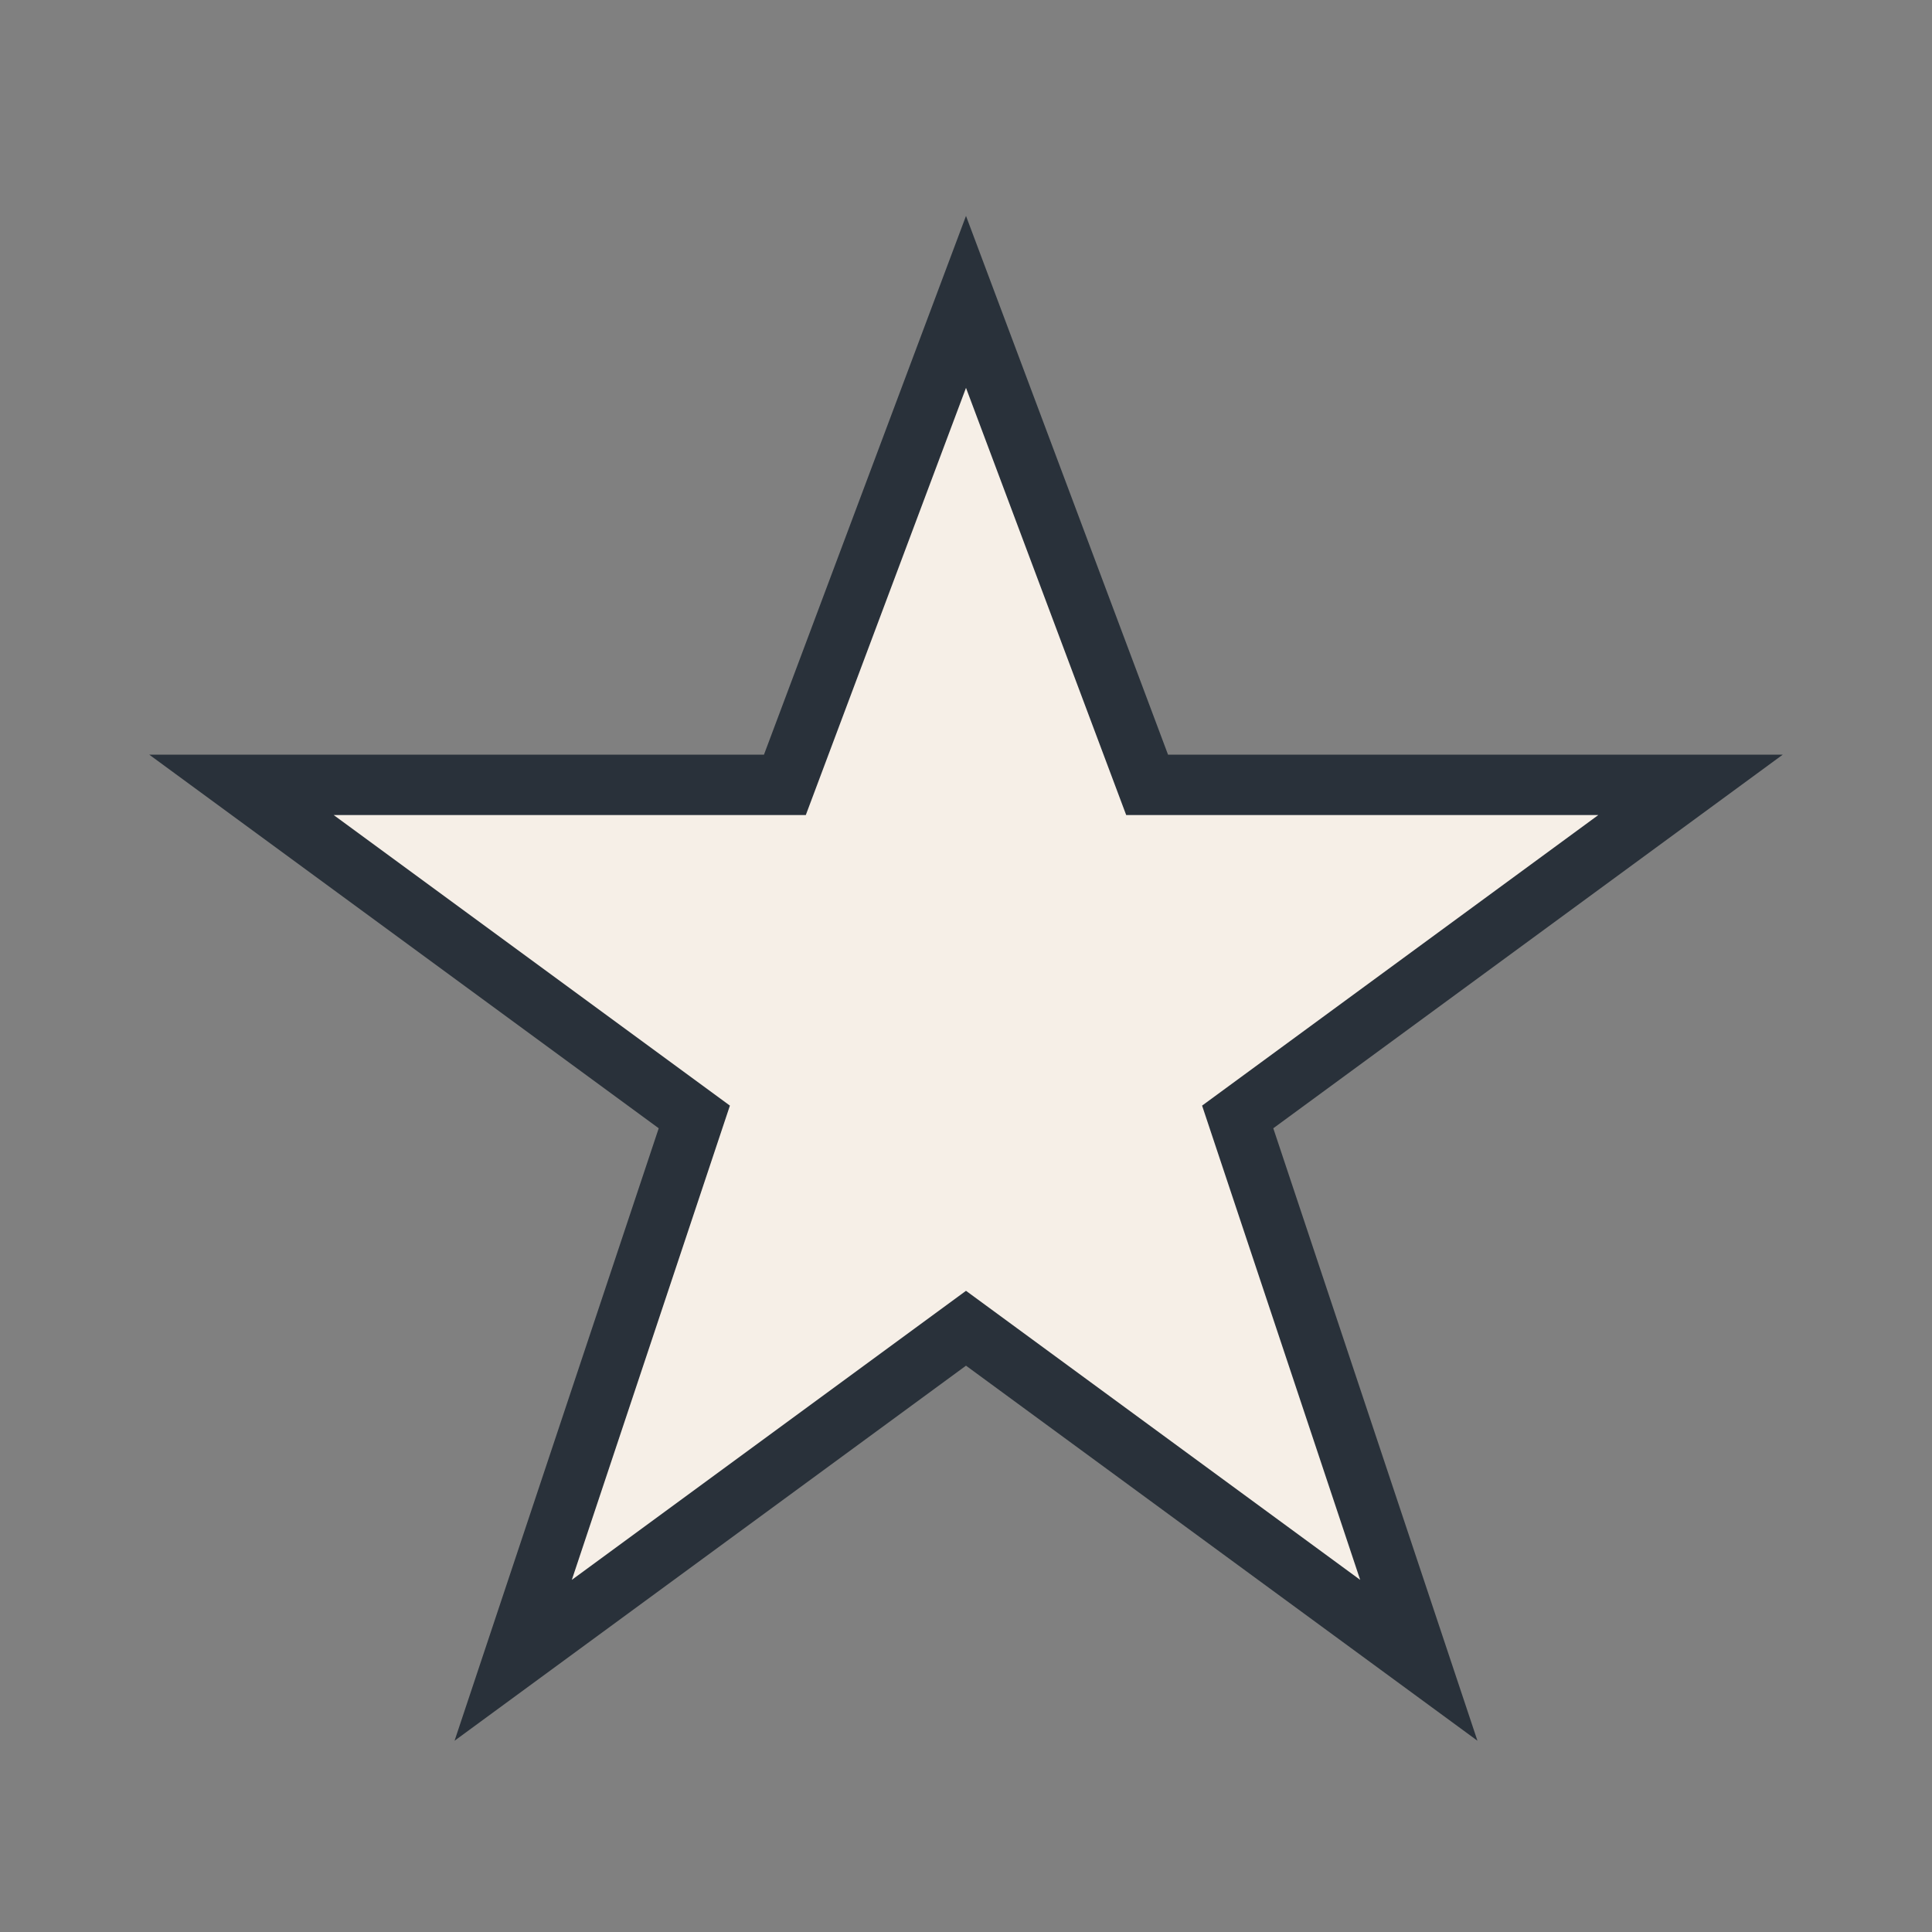 <?xml version="1.0" encoding="UTF-8"?>
<svg xmlns="http://www.w3.org/2000/svg" width="32" height="32" viewBox="0 0 32 32"><rect x="0" y="0" width="32" height="32" fill="#808080" stroke="none"/><polygon points="16,5 19,13 28,13 20.5,18.5 23.5,27.5 16,22 8.5,27.5 11.5,18.5 4,13 13,13" fill="#F6EFE7" stroke="#29313A" stroke-width="1"/></svg>